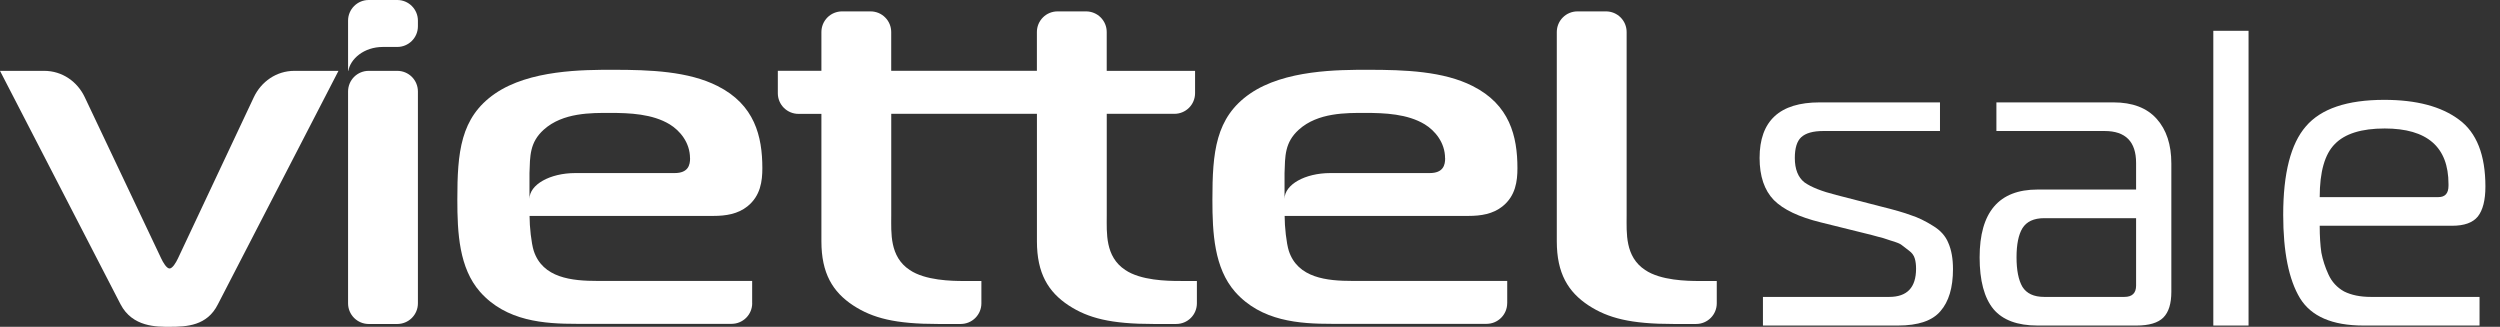 <svg width="153" height="20" viewBox="0 0 153 20" fill="none" xmlns="http://www.w3.org/2000/svg">
<rect x="0" y="0" width="153" height="20" fill="#333333" stroke="none"/>
<path d="M24.315 4.336H22.563C22.229 4.336 21.908 4.469 21.671 4.705C21.435 4.942 21.302 5.263 21.302 5.597V18.566C21.302 18.901 21.435 19.221 21.672 19.458C21.908 19.694 22.229 19.827 22.563 19.828H24.315C24.649 19.827 24.97 19.694 25.206 19.458C25.443 19.221 25.576 18.901 25.576 18.566V5.597C25.576 5.263 25.443 4.942 25.207 4.705C24.97 4.469 24.649 4.336 24.315 4.336Z" fill="white"/>
<path d="M18.016 4.336C16.911 4.336 15.987 4.999 15.537 5.944L10.889 15.818C10.779 16.053 10.56 16.432 10.377 16.432C10.194 16.432 9.976 16.053 9.866 15.818L5.185 5.944C4.737 4.998 3.81 4.336 2.704 4.336H0L7.38 18.627C8.11 20.026 9.608 20 10.375 20C11.434 20 12.676 19.941 13.333 18.627L20.715 4.336H18.016Z" fill="white"/>
<path d="M99.55 1.962C99.551 1.796 99.518 1.631 99.455 1.478C99.392 1.325 99.299 1.185 99.182 1.068C99.065 0.95 98.925 0.857 98.772 0.793C98.619 0.73 98.455 0.697 98.289 0.697H96.538C96.372 0.697 96.208 0.73 96.055 0.793C95.902 0.856 95.763 0.949 95.646 1.067C95.528 1.184 95.436 1.323 95.372 1.476C95.309 1.629 95.276 1.793 95.276 1.959V14.771C95.276 16.729 95.97 17.866 97.212 18.687C98.418 19.476 99.806 19.827 102.4 19.827H103.805C104.139 19.827 104.46 19.694 104.697 19.457C104.933 19.221 105.066 18.9 105.066 18.565V17.197H104.007C103.24 17.197 101.632 17.167 100.683 16.524C99.44 15.706 99.55 14.245 99.55 13.193V1.962Z" fill="white"/>
<path d="M72.19 17.195C71.422 17.195 69.815 17.165 68.865 16.522C67.624 15.704 67.733 14.243 67.733 13.191V6.966H71.878C72.211 6.965 72.531 6.833 72.768 6.597C73.004 6.361 73.137 6.042 73.138 5.708V4.336H67.731V1.962C67.732 1.796 67.7 1.631 67.636 1.478C67.573 1.325 67.48 1.185 67.363 1.068C67.246 0.95 67.107 0.857 66.953 0.794C66.8 0.73 66.636 0.697 66.47 0.697H64.719C64.553 0.697 64.389 0.73 64.236 0.793C64.083 0.856 63.944 0.949 63.827 1.067C63.71 1.184 63.617 1.323 63.553 1.476C63.49 1.629 63.458 1.793 63.458 1.959V4.333H54.542V1.962C54.542 1.796 54.51 1.632 54.447 1.479C54.384 1.326 54.291 1.186 54.174 1.069C54.057 0.951 53.919 0.858 53.766 0.794C53.613 0.731 53.449 0.698 53.283 0.697H51.532C51.367 0.697 51.203 0.73 51.049 0.793C50.896 0.856 50.757 0.949 50.64 1.066C50.523 1.184 50.43 1.323 50.366 1.476C50.303 1.629 50.27 1.793 50.27 1.959V4.333H47.603V5.708C47.603 6.042 47.736 6.363 47.973 6.6C48.21 6.836 48.53 6.969 48.865 6.969H50.27V14.771C50.27 16.729 50.964 17.866 52.207 18.687C53.412 19.476 54.8 19.827 57.394 19.827H58.799C59.134 19.826 59.455 19.694 59.691 19.457C59.928 19.221 60.061 18.9 60.061 18.565V17.197H59C58.233 17.197 56.626 17.167 55.676 16.524C54.434 15.706 54.544 14.245 54.544 13.193V6.966H63.46V14.771C63.46 16.729 64.154 17.866 65.396 18.687C66.601 19.476 67.989 19.827 70.583 19.827H71.988C72.323 19.826 72.644 19.694 72.88 19.457C73.117 19.221 73.249 18.9 73.25 18.565V17.197L72.19 17.195Z" fill="white"/>
<path d="M46.032 18.562V17.193H36.571C35 17.193 33.21 17.018 32.665 15.351C32.518 14.883 32.409 13.89 32.409 13.214H43.661C44.428 13.214 45.159 13.097 45.743 12.629C46.546 11.987 46.656 11.082 46.656 10.291C46.656 8.334 46.181 6.405 43.916 5.265C42.127 4.359 39.79 4.271 37.523 4.271C35.697 4.271 32.409 4.271 30.29 5.732C28.172 7.194 27.989 9.328 27.989 12.22C27.989 14.266 28.099 16.4 29.378 17.86C30.985 19.673 33.323 19.819 35.295 19.819H44.774C45.108 19.819 45.429 19.686 45.666 19.449C45.902 19.213 46.035 18.892 46.035 18.557L46.032 18.562ZM42.233 9.686C42.233 10.095 42.124 10.592 41.284 10.592H35.205C33.657 10.592 32.404 11.299 32.404 12.17V10.592C32.441 9.569 32.404 8.722 33.281 7.933C34.451 6.88 36.204 6.91 37.334 6.91C38.539 6.91 39.927 6.968 40.987 7.611C41.608 7.991 42.229 8.722 42.229 9.686" fill="white"/>
<path d="M92.242 18.562V17.193H82.781C81.21 17.193 79.42 17.018 78.875 15.351C78.728 14.883 78.62 13.89 78.62 13.214H89.871C90.638 13.214 91.369 13.097 91.954 12.629C92.757 11.987 92.867 11.082 92.867 10.291C92.867 8.334 92.391 6.405 90.126 5.265C88.337 4.359 86 4.271 83.734 4.271C81.907 4.271 78.62 4.271 76.501 5.732C74.383 7.194 74.199 9.328 74.199 12.22C74.199 14.266 74.309 16.4 75.587 17.86C77.195 19.673 79.533 19.819 81.506 19.819H90.978C91.313 19.819 91.633 19.686 91.87 19.449C92.106 19.213 92.239 18.892 92.24 18.557L92.242 18.562ZM88.443 9.686C88.443 10.095 88.334 10.592 87.493 10.592H81.414C79.866 10.592 78.614 11.299 78.614 12.17V10.592C78.65 9.569 78.614 8.722 79.491 7.933C80.659 6.88 82.413 6.91 83.543 6.91C84.749 6.91 86.137 6.968 87.197 7.611C87.817 7.991 88.438 8.722 88.438 9.686" fill="white"/>
<path d="M24.315 0H22.563C22.229 0 21.908 0.133 21.672 0.37C21.435 0.606 21.302 0.927 21.302 1.261V4.335H21.319C21.44 3.619 22.254 2.873 23.439 2.873H24.315C24.649 2.873 24.97 2.74 25.206 2.503C25.443 2.267 25.576 1.946 25.576 1.611V1.261C25.576 0.927 25.443 0.606 25.206 0.37C24.97 0.133 24.649 0 24.315 0Z" fill="white"/>
<path d="M107.892 19.923V18.171H115.62C116.716 18.171 117.263 17.595 117.263 16.444C117.263 16.204 117.238 15.997 117.186 15.826C117.135 15.637 117.015 15.473 116.827 15.336C116.656 15.199 116.51 15.087 116.39 15.001C116.288 14.915 116.057 14.821 115.697 14.718C115.355 14.597 115.098 14.52 114.927 14.486C114.756 14.434 114.422 14.348 113.926 14.228L111.435 13.61C110.1 13.283 109.141 12.828 108.559 12.244C107.978 11.643 107.687 10.784 107.687 9.667C107.687 7.4 108.91 6.266 111.358 6.266H118.727V8.018H111.589C110.956 8.018 110.502 8.147 110.228 8.405C109.972 8.645 109.843 9.066 109.843 9.667C109.843 10.354 110.04 10.852 110.434 11.162C110.845 11.454 111.495 11.711 112.385 11.935L115.081 12.63C115.92 12.837 116.544 13.017 116.955 13.172C117.383 13.309 117.828 13.524 118.29 13.816C118.752 14.091 119.069 14.443 119.24 14.872C119.429 15.302 119.523 15.834 119.523 16.47C119.523 17.604 119.266 18.462 118.752 19.047C118.256 19.631 117.392 19.923 116.159 19.923H107.892Z" fill="white"/>
<path d="M122.18 6.266H129.343C130.507 6.266 131.388 6.601 131.987 7.271C132.587 7.941 132.886 8.851 132.886 10.002V17.861C132.886 18.583 132.723 19.107 132.398 19.433C132.073 19.759 131.525 19.923 130.755 19.923H124.696C123.463 19.923 122.565 19.588 122 18.918C121.435 18.231 121.153 17.174 121.153 15.748C121.153 12.983 122.334 11.6 124.696 11.6H130.729V9.976C130.729 8.671 130.087 8.018 128.804 8.018H122.18V6.266ZM130.729 13.352H125.107C124.473 13.352 124.028 13.558 123.771 13.97C123.532 14.366 123.412 14.958 123.412 15.748C123.412 16.538 123.532 17.14 123.771 17.552C124.028 17.964 124.473 18.171 125.107 18.171H130.01C130.49 18.171 130.729 17.939 130.729 17.475V13.352Z" fill="white"/>
<path d="M135.455 19.923V1.885H137.611V19.923H135.455Z" fill="white"/>
<path d="M151.748 19.923H144.636C142.736 19.923 141.444 19.364 140.759 18.248C140.074 17.114 139.732 15.413 139.732 13.146C139.732 10.603 140.194 8.8 141.118 7.735C142.043 6.652 143.643 6.111 145.919 6.111C147.888 6.111 149.411 6.515 150.49 7.322C151.568 8.112 152.107 9.478 152.107 11.419C152.107 12.244 151.953 12.854 151.645 13.249C151.337 13.627 150.815 13.816 150.079 13.816H141.966C141.966 14.451 142 15.001 142.068 15.465C142.154 15.912 142.299 16.358 142.505 16.805C142.71 17.252 143.027 17.595 143.455 17.835C143.9 18.059 144.447 18.171 145.098 18.171H151.748V19.923ZM141.966 12.063H149.232C149.642 12.063 149.848 11.832 149.848 11.368V11.265C149.848 8.997 148.547 7.863 145.945 7.863C144.524 7.863 143.506 8.181 142.89 8.817C142.274 9.435 141.966 10.518 141.966 12.063Z" fill="white"/>
</svg>
